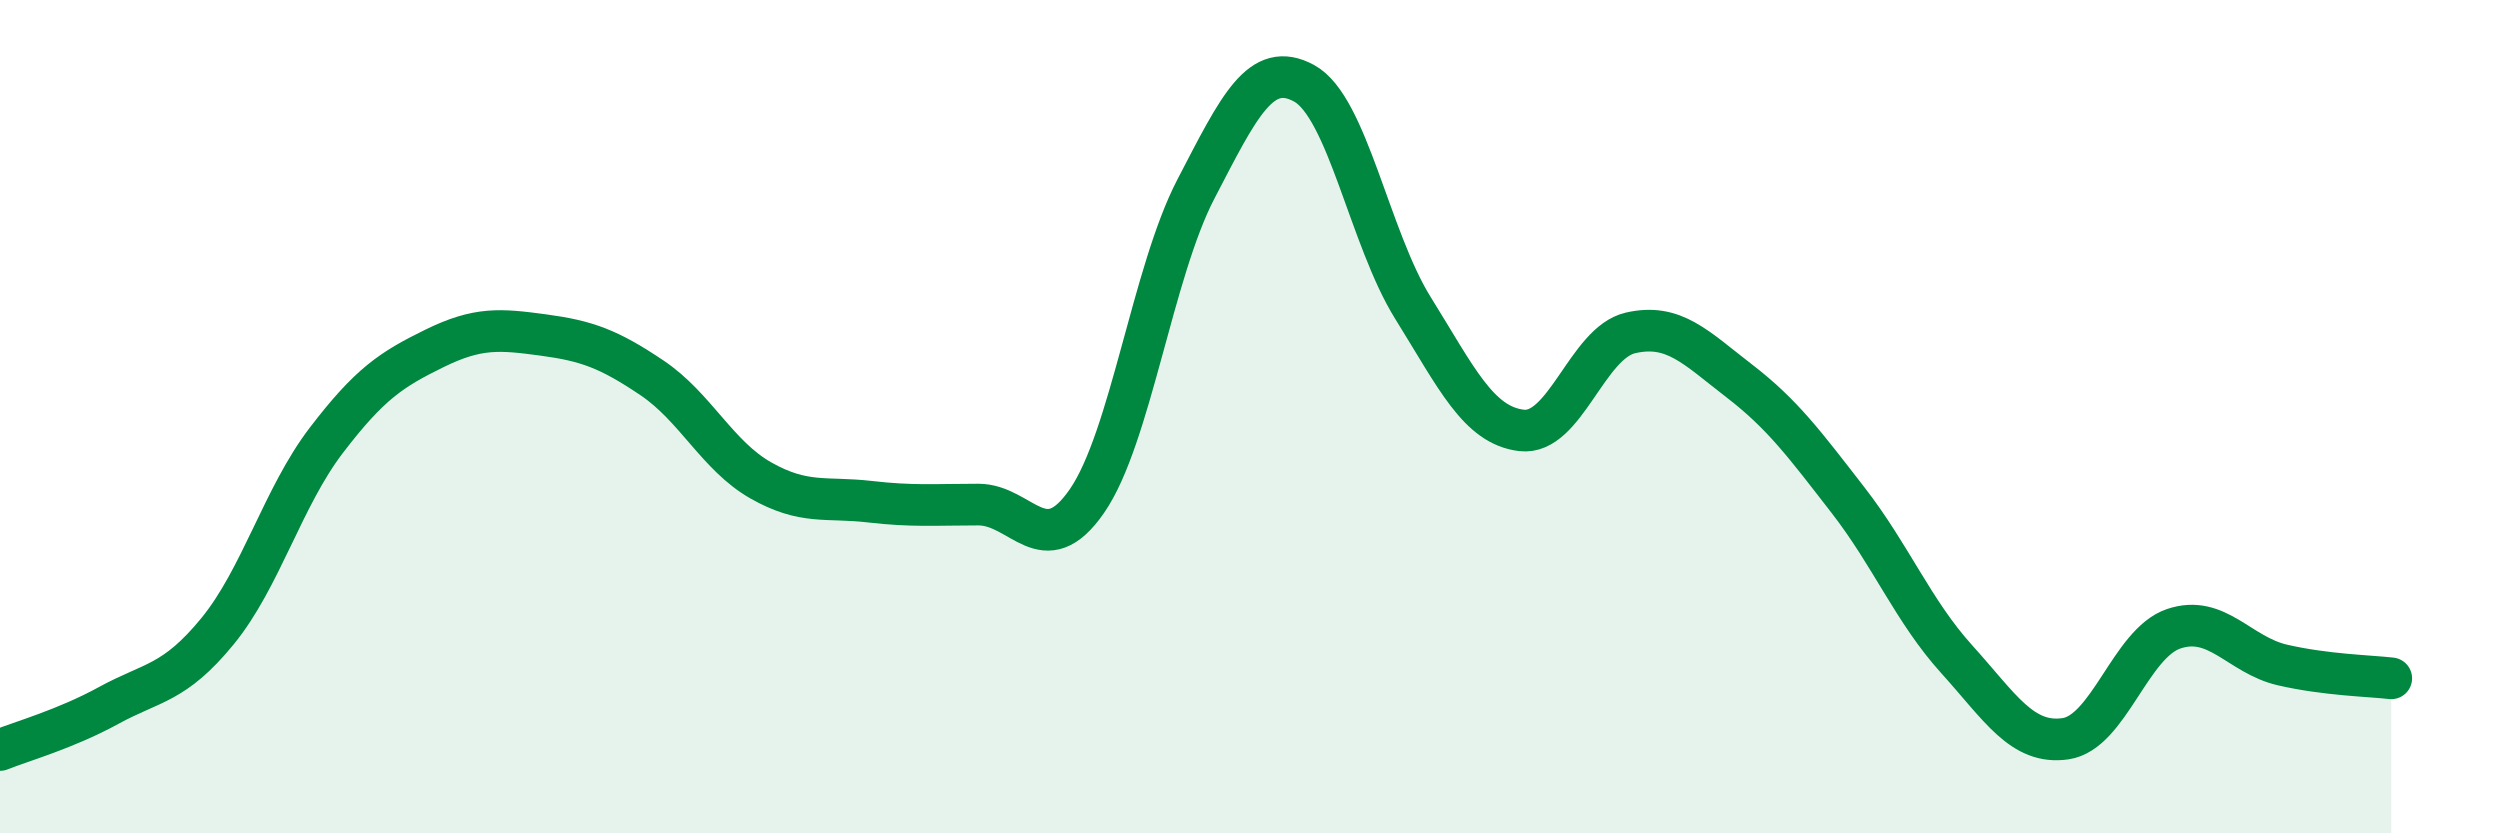 
    <svg width="60" height="20" viewBox="0 0 60 20" xmlns="http://www.w3.org/2000/svg">
      <path
        d="M 0,18 C 0.52,17.79 1.57,17.5 2.61,16.93 C 3.65,16.36 4.18,16.42 5.22,15.15 C 6.26,13.88 6.79,11.93 7.83,10.57 C 8.87,9.21 9.39,8.87 10.43,8.36 C 11.47,7.85 12,7.9 13.04,8.04 C 14.08,8.18 14.61,8.37 15.65,9.07 C 16.69,9.77 17.22,10.94 18.26,11.53 C 19.3,12.12 19.83,11.92 20.87,12.04 C 21.91,12.16 22.44,12.11 23.48,12.11 C 24.52,12.11 25.05,13.53 26.09,12.02 C 27.13,10.51 27.66,6.54 28.7,4.54 C 29.74,2.54 30.26,1.43 31.3,2 C 32.34,2.57 32.87,5.72 33.91,7.39 C 34.95,9.06 35.48,10.21 36.52,10.33 C 37.56,10.45 38.09,8.23 39.13,7.99 C 40.17,7.75 40.7,8.34 41.74,9.14 C 42.78,9.94 43.31,10.66 44.35,12 C 45.39,13.34 45.92,14.67 46.96,15.82 C 48,16.97 48.53,17.88 49.57,17.73 C 50.61,17.58 51.13,15.44 52.17,15.09 C 53.21,14.74 53.74,15.72 54.78,15.96 C 55.82,16.2 56.87,16.22 57.39,16.28L57.39 20L0 20Z"
        fill="#008740"
        opacity="0.1"
        stroke-linecap="round"
        stroke-linejoin="round"
      />
      <path
        d="M 0,18 C 0.52,17.79 1.57,17.5 2.61,16.93 C 3.65,16.36 4.18,16.42 5.22,15.15 C 6.26,13.88 6.79,11.93 7.83,10.57 C 8.87,9.21 9.39,8.87 10.43,8.36 C 11.47,7.85 12,7.9 13.04,8.04 C 14.08,8.18 14.61,8.37 15.65,9.07 C 16.69,9.77 17.22,10.94 18.26,11.53 C 19.3,12.12 19.83,11.92 20.87,12.04 C 21.91,12.16 22.44,12.11 23.48,12.11 C 24.52,12.11 25.05,13.53 26.09,12.02 C 27.13,10.51 27.66,6.54 28.7,4.54 C 29.74,2.54 30.26,1.43 31.3,2 C 32.34,2.57 32.87,5.72 33.91,7.39 C 34.95,9.06 35.48,10.21 36.52,10.33 C 37.56,10.45 38.09,8.23 39.13,7.99 C 40.17,7.75 40.7,8.34 41.74,9.14 C 42.78,9.94 43.31,10.66 44.35,12 C 45.39,13.34 45.92,14.67 46.96,15.82 C 48,16.97 48.53,17.88 49.57,17.73 C 50.61,17.58 51.13,15.44 52.17,15.09 C 53.21,14.74 53.74,15.72 54.78,15.96 C 55.82,16.2 56.87,16.22 57.39,16.28"
        stroke="#008740"
        stroke-width="1"
        fill="none"
        stroke-linecap="round"
        stroke-linejoin="round"
      />
    </svg>
  